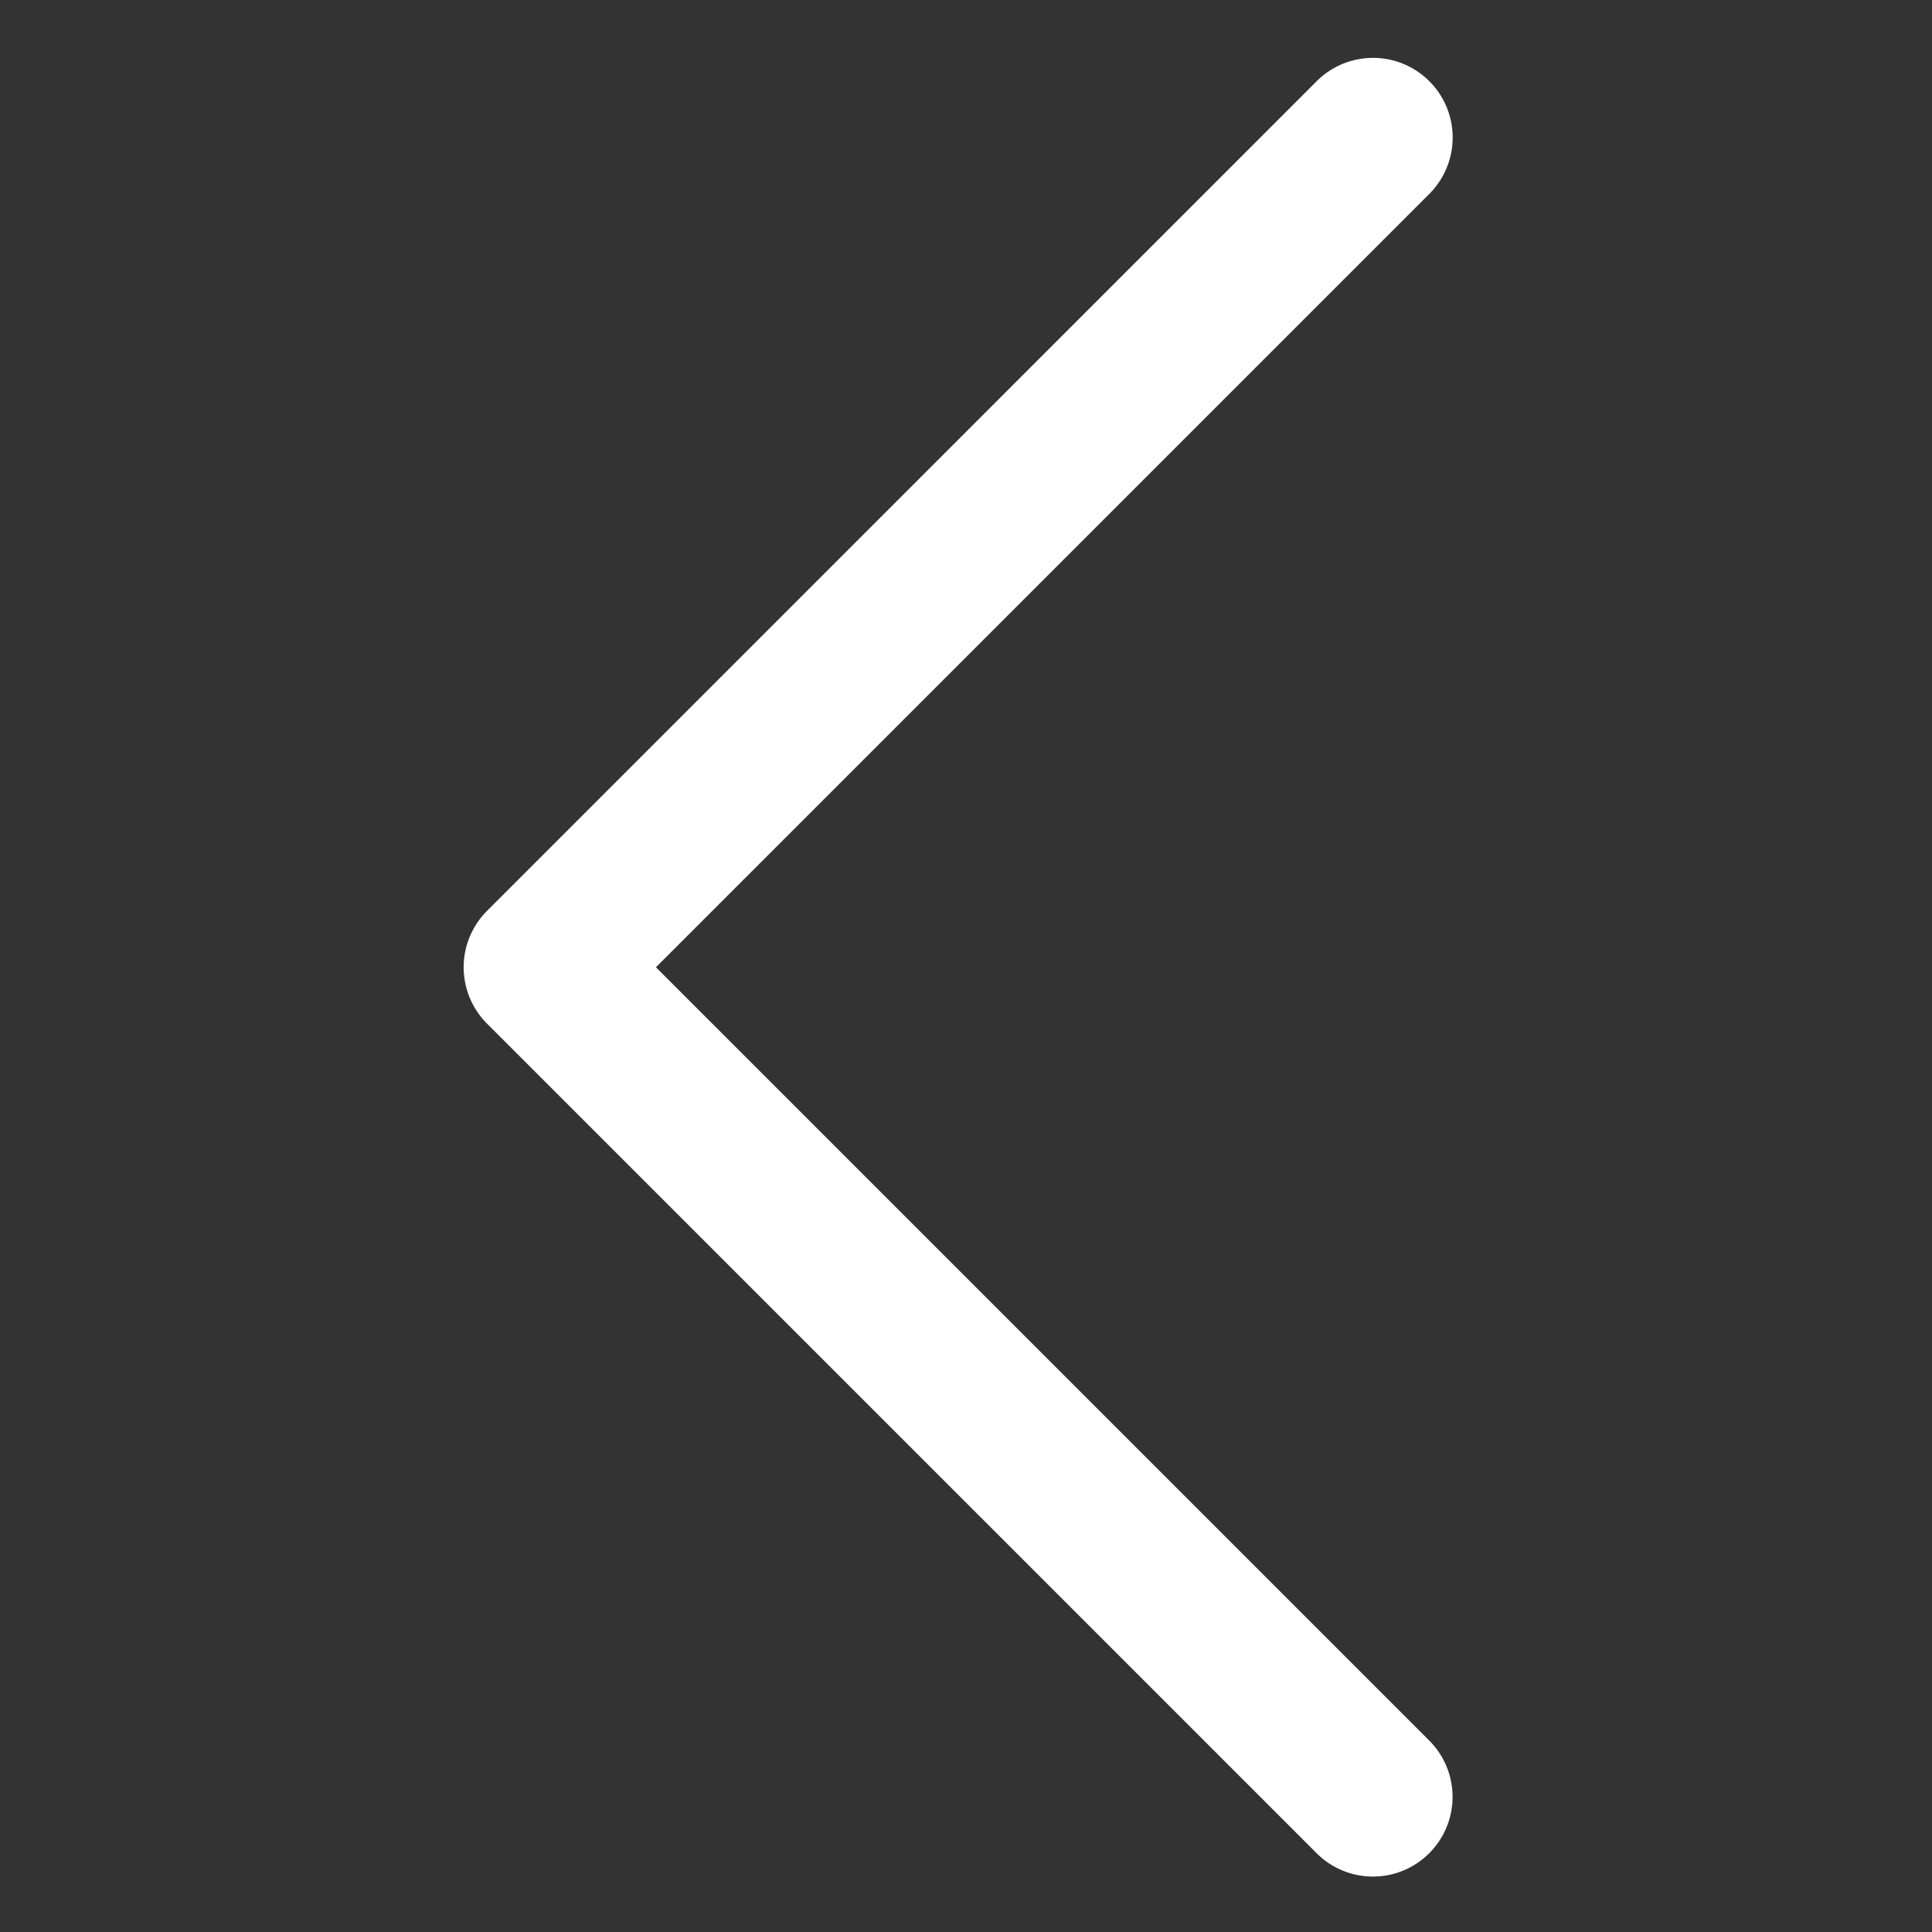 <svg xmlns="http://www.w3.org/2000/svg" xmlns:xlink="http://www.w3.org/1999/xlink" viewBox="-3170 2184 100 100">
  <rect x="-3170" y="2184" width="100" height="100" fill="#333333" stroke="none"/>
  <defs>
    <style>
      .cls-1 {
        clip-path: url(#clip-icon-prev-white);
      }

      .cls-2 {
        fill: #fff;
      }
    </style>
    <clipPath id="clip-icon-prev-white">
      <rect x="-3170" y="2184" width="100" height="100"/>
    </clipPath>
  </defs>
  <g id="icon-prev-white" class="cls-1">
    <g id="group" transform="translate(-3146 2187)">
      <path id="path" class="cls-2" d="M-78.486-156.973a4.111,4.111,0,0,1-2.916-1.208l-42.942-42.941a4.124,4.124,0,0,1,0-5.832L-81.4-249.9a4.123,4.123,0,0,1,5.831,0,4.124,4.124,0,0,1,0,5.832L-115.6-204.038l40.026,40.026a4.123,4.123,0,0,1,0,5.831,4.111,4.111,0,0,1-2.916,1.208" transform="translate(125.551 251.103)"/>
    </g>
  </g>
</svg>
